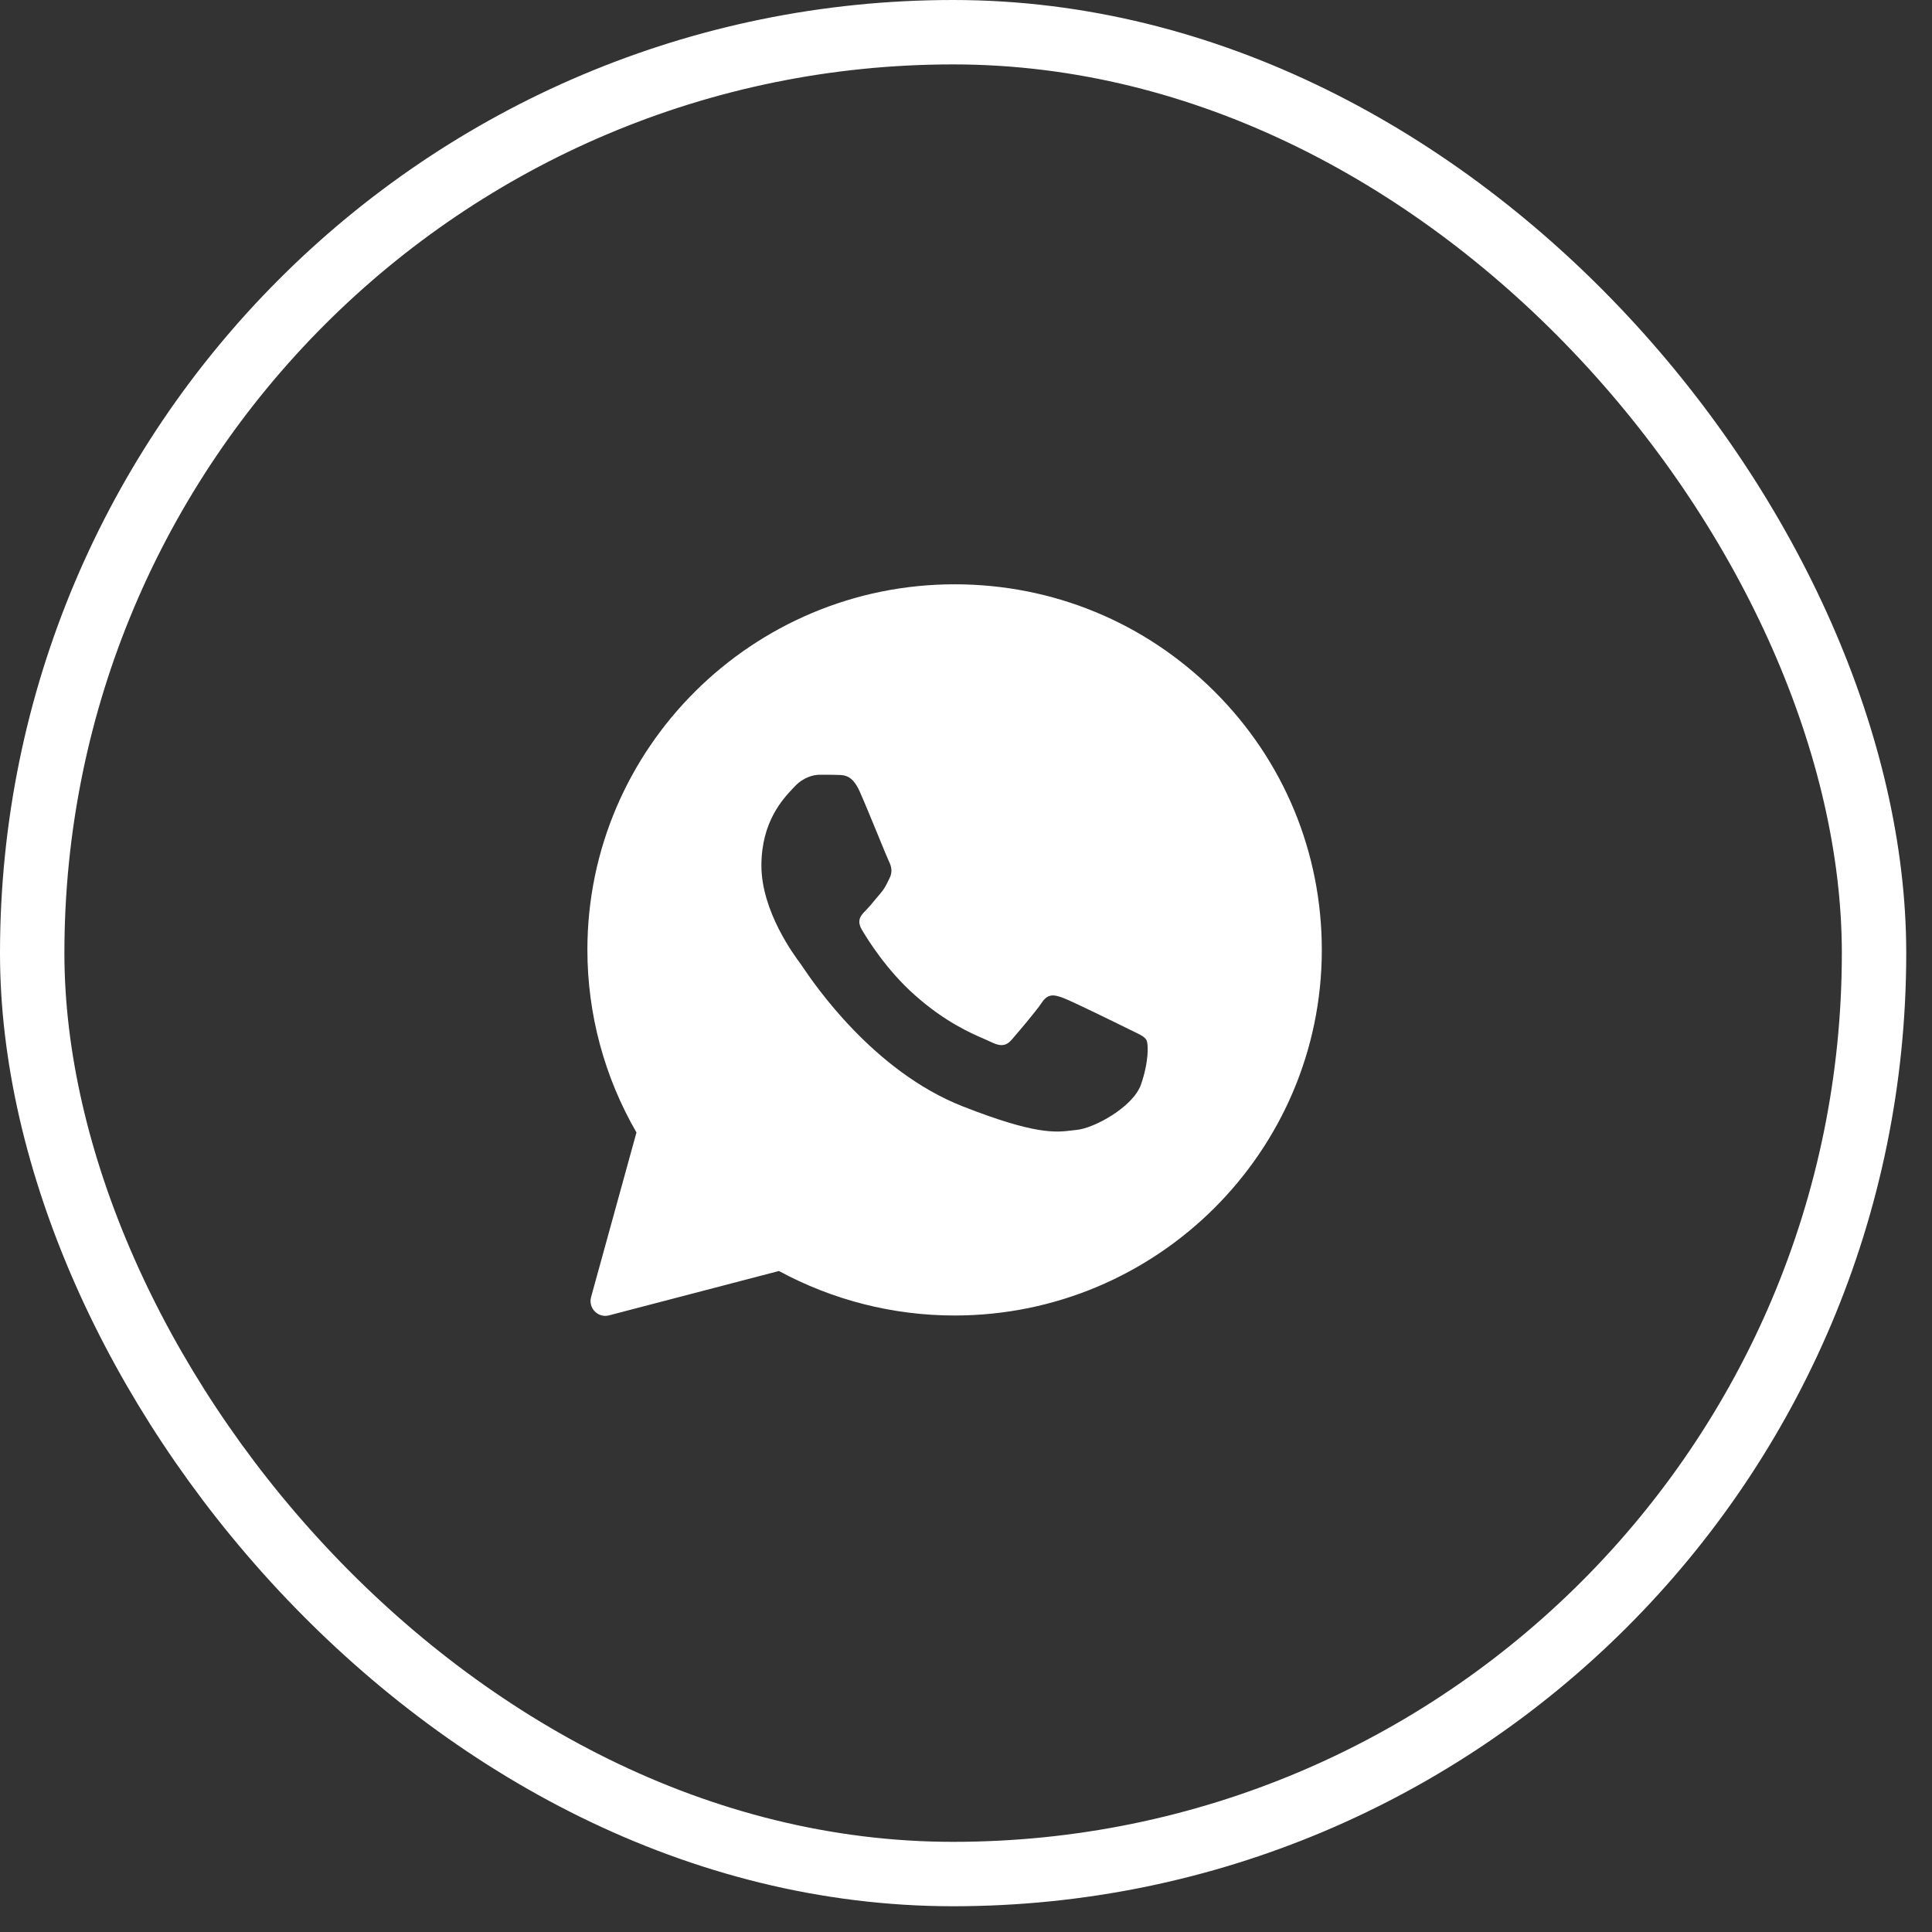 <?xml version="1.0" encoding="UTF-8"?> <svg xmlns="http://www.w3.org/2000/svg" width="30" height="30" viewBox="0 0 30 30" fill="none"><rect x="0" y="0" width="30" height="30" fill="#333333" stroke="none"/><rect x="0.5" y="0.5" width="28.6" height="28.6" rx="14.3" stroke="white"></rect><path fill-rule="evenodd" clip-rule="evenodd" d="M9.178 20.142C9.132 20.313 9.287 20.47 9.457 20.425L12.095 19.736C12.928 20.187 13.866 20.427 14.82 20.427H14.823C17.965 20.427 20.525 17.881 20.525 14.751C20.525 13.234 19.933 11.808 18.857 10.736C17.781 9.665 16.35 9.073 14.823 9.073C11.682 9.073 9.121 11.619 9.121 14.748C9.121 15.744 9.384 16.722 9.883 17.585L9.178 20.142ZM13.016 12.033C13.121 12.036 13.237 12.042 13.348 12.287C13.421 12.45 13.544 12.751 13.645 12.996C13.723 13.187 13.787 13.343 13.803 13.375C13.84 13.449 13.863 13.533 13.815 13.632C13.809 13.644 13.804 13.655 13.799 13.665C13.76 13.746 13.732 13.803 13.668 13.877C13.641 13.908 13.613 13.941 13.585 13.975C13.537 14.034 13.488 14.092 13.447 14.134C13.373 14.207 13.296 14.286 13.381 14.433C13.466 14.579 13.764 15.061 14.203 15.45C14.675 15.871 15.085 16.048 15.293 16.137C15.333 16.155 15.366 16.169 15.39 16.181C15.537 16.254 15.625 16.243 15.71 16.144C15.795 16.045 16.078 15.716 16.177 15.569C16.274 15.422 16.373 15.445 16.509 15.496C16.645 15.546 17.37 15.902 17.517 15.975C17.546 15.989 17.573 16.002 17.599 16.015C17.701 16.064 17.771 16.097 17.8 16.147C17.837 16.209 17.837 16.502 17.715 16.846C17.591 17.19 16.99 17.52 16.718 17.545C16.692 17.548 16.667 17.551 16.64 17.554C16.391 17.584 16.075 17.622 14.948 17.179C13.559 16.633 12.642 15.278 12.457 15.004C12.442 14.982 12.432 14.967 12.427 14.96L12.424 14.956C12.339 14.843 11.823 14.152 11.823 13.44C11.823 12.759 12.159 12.404 12.312 12.242C12.322 12.232 12.331 12.223 12.339 12.214C12.475 12.067 12.634 12.03 12.733 12.03C12.832 12.03 12.931 12.03 13.016 12.033Z" fill="white"></path></svg> 